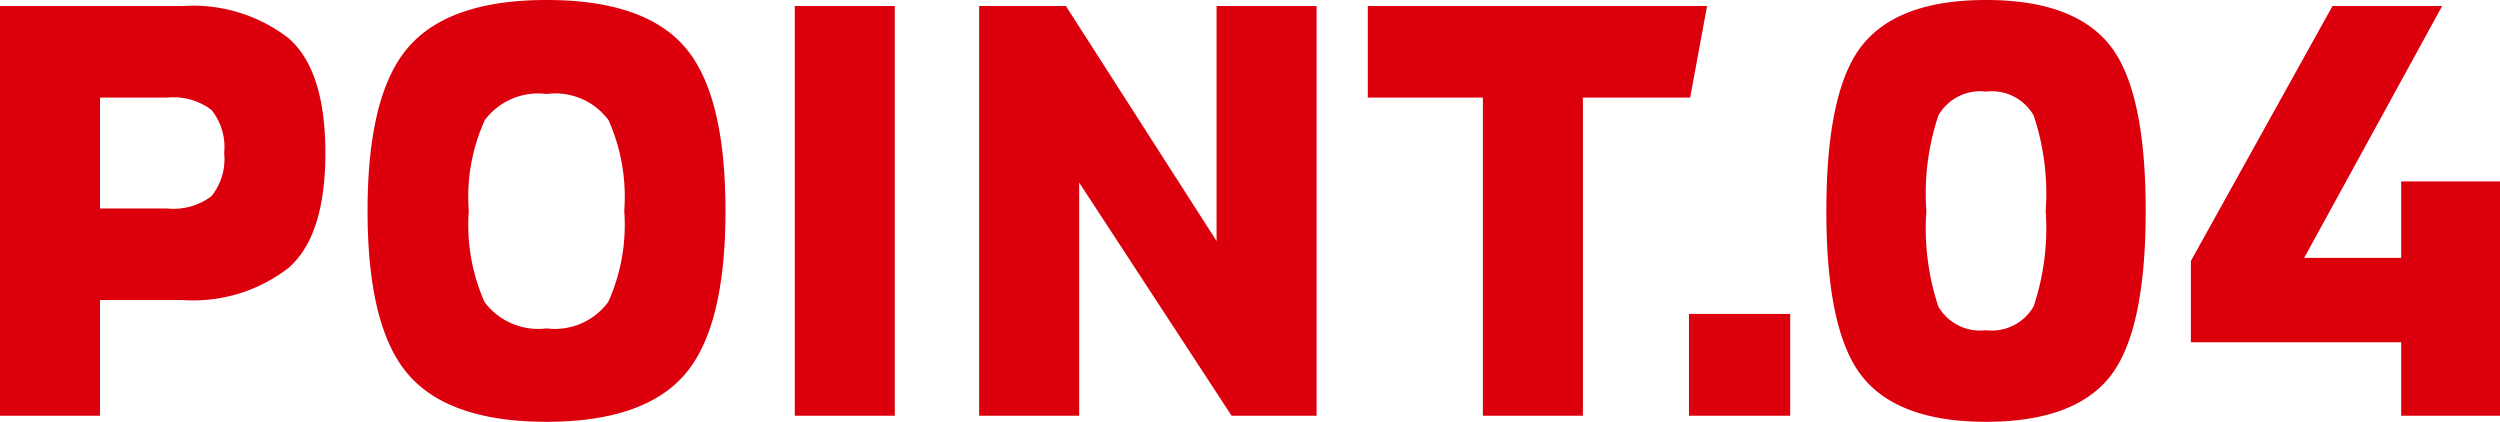 <svg xmlns="http://www.w3.org/2000/svg" width="82.98" height="14" viewBox="0 0 82.98 14"><path d="M7.46-13.6a5.18,5.18,0,0,1,3.52,1.07q1.22,1.07,1.22,3.81T10.98-4.91A5.18,5.18,0,0,1,7.46-3.84H4.72V0H1.4V-13.6ZM6.94-6.88a2.1,2.1,0,0,0,1.48-.41,1.96,1.96,0,0,0,.42-1.43,1.96,1.96,0,0,0-.42-1.43,2.1,2.1,0,0,0-1.48-.41H4.72v3.68ZM24.12-1.36Q22.76.2,19.54.2T14.96-1.36Q13.6-2.92,13.6-6.8t1.36-5.44q1.36-1.56,4.58-1.56,3.24,0,4.59,1.56T25.48-6.8Q25.48-2.92,24.12-1.36ZM17.48-3.78a2.222,2.222,0,0,0,2.06.88,2.2,2.2,0,0,0,2.05-.88,6.23,6.23,0,0,0,.53-3.02,6.269,6.269,0,0,0-.52-3.01,2.2,2.2,0,0,0-2.06-.87,2.207,2.207,0,0,0-2.05.87,6.166,6.166,0,0,0-.53,3.01A6.333,6.333,0,0,0,17.48-3.78ZM27.78,0V-13.6H31.1V0ZM33.9,0V-13.6h2.88l5,7.8v-7.8H45.1V0H42.28L37.22-7.74V0ZM50.62,0V-10.56H46.8V-13.6H58.06l-.56,3.04H53.94V0Zm6.84,0V-3.38h3.36V0ZM71.42-1.28Q70.22.2,67.32.2t-4.1-1.49q-1.2-1.49-1.2-5.51t1.2-5.51q1.2-1.49,4.1-1.49t4.1,1.49q1.2,1.49,1.2,5.51T71.42-1.28ZM65.74-3.62a1.6,1.6,0,0,0,1.58.78,1.6,1.6,0,0,0,1.58-.79,8.16,8.16,0,0,0,.4-3.17,8.16,8.16,0,0,0-.4-3.17,1.6,1.6,0,0,0-1.58-.79,1.6,1.6,0,0,0-1.58.79,8.16,8.16,0,0,0-.4,3.17A8.244,8.244,0,0,0,65.74-3.62ZM81.1-7.78h3.28V0H81.1V-2.44H74.12v-2.7l4.7-8.46h3.64L77.88-5.24H81.1Z" transform="translate(-1.4 13.8)" fill="#dc000d"/></svg>